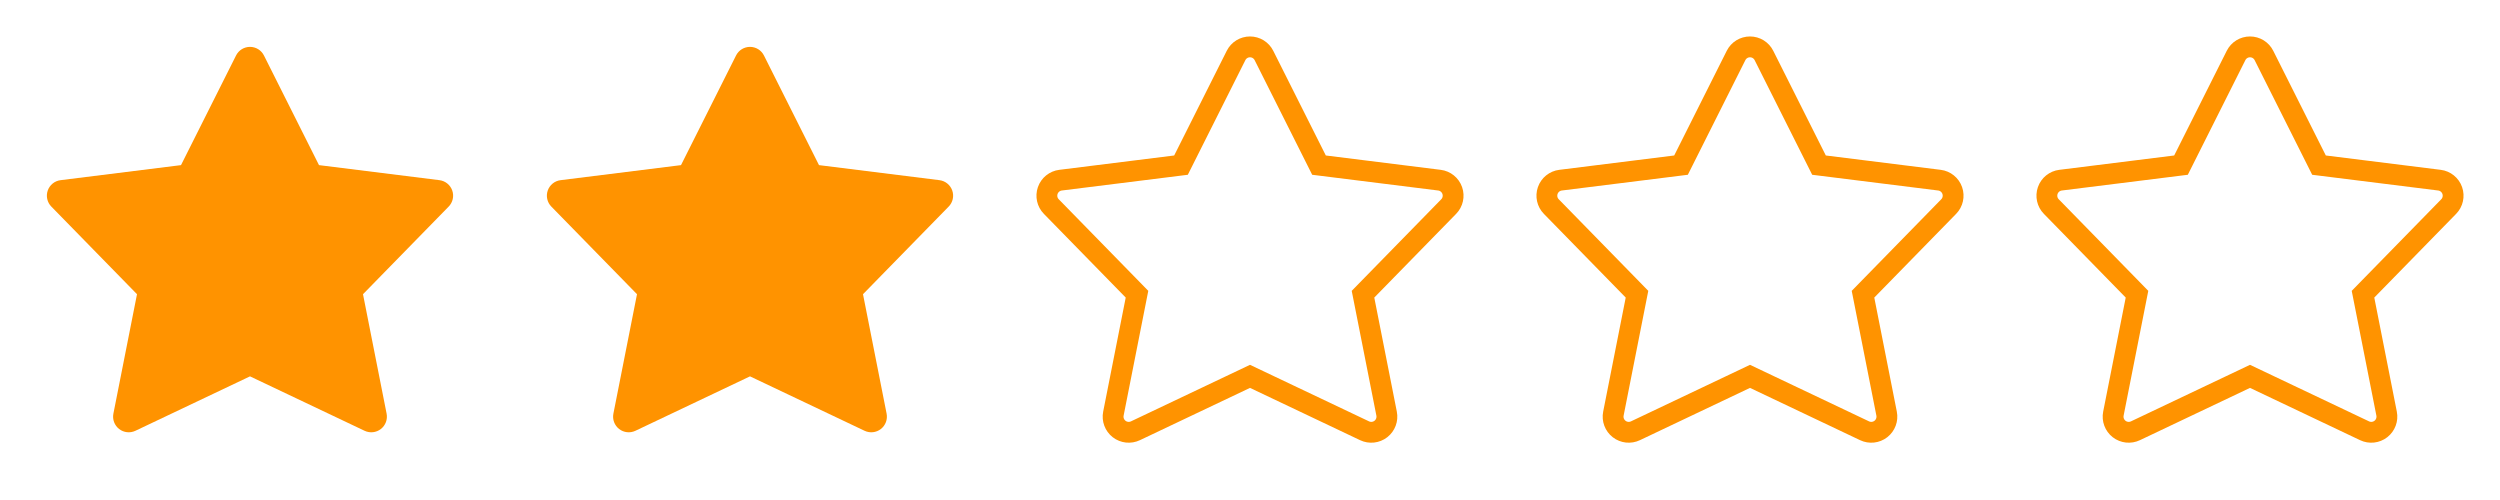 <svg width="120" height="24" viewBox="0 0 120 24" fill="none" xmlns="http://www.w3.org/2000/svg">
<path fill-rule="evenodd" clip-rule="evenodd" d="M12 2.25C12.284 2.25 12.543 2.41 12.67 2.664L15.312 7.926L21.093 8.648C21.376 8.683 21.614 8.876 21.708 9.145C21.802 9.414 21.735 9.713 21.536 9.916L17.424 14.122L18.557 19.855C18.612 20.133 18.505 20.418 18.282 20.592C18.058 20.766 17.755 20.799 17.499 20.677L12 18.065L6.501 20.677C6.245 20.799 5.942 20.766 5.718 20.592C5.495 20.418 5.388 20.133 5.443 19.855L6.576 14.122L2.464 9.916C2.265 9.713 2.198 9.414 2.292 9.145C2.386 8.876 2.624 8.683 2.907 8.648L8.688 7.926L11.33 2.664C11.457 2.41 11.716 2.25 12 2.25Z" fill="#FF9300"/>
<path fill-rule="evenodd" clip-rule="evenodd" d="M36 2.25C36.284 2.25 36.543 2.41 36.67 2.664L39.312 7.926L45.093 8.648C45.376 8.683 45.614 8.876 45.708 9.145C45.802 9.414 45.736 9.713 45.536 9.916L41.424 14.122L42.557 19.855C42.612 20.133 42.505 20.418 42.282 20.592C42.058 20.766 41.755 20.799 41.499 20.677L36 18.065L30.501 20.677C30.245 20.799 29.942 20.766 29.718 20.592C29.495 20.418 29.388 20.133 29.443 19.855L30.576 14.122L26.464 9.916C26.265 9.713 26.198 9.414 26.292 9.145C26.386 8.876 26.624 8.683 26.907 8.648L32.688 7.926L35.33 2.664C35.457 2.41 35.716 2.25 36 2.25Z" fill="#FF9300"/>
<path fill-rule="evenodd" clip-rule="evenodd" d="M60 2.25C60.284 2.25 60.543 2.41 60.67 2.664L63.312 7.926L69.093 8.648C69.376 8.683 69.614 8.876 69.708 9.145C69.802 9.414 69.736 9.713 69.536 9.916L65.424 14.122L66.557 19.855C66.612 20.133 66.505 20.418 66.282 20.592C66.058 20.766 65.755 20.799 65.499 20.677L60 18.065L54.501 20.677C54.245 20.799 53.942 20.766 53.718 20.592C53.495 20.418 53.388 20.133 53.443 19.855L54.576 14.122L50.464 9.916C50.264 9.713 50.198 9.414 50.292 9.145C50.386 8.876 50.624 8.683 50.907 8.648L56.688 7.926L59.33 2.664C59.457 2.41 59.716 2.25 60 2.25Z" 
fill="none" stroke="#FF9300" stroke-width="1"/>
<path fill-rule="evenodd" clip-rule="evenodd" d="M84 2.25C84.284 2.25 84.543 2.41 84.67 2.664L87.312 7.926L93.093 8.648C93.376 8.683 93.614 8.876 93.708 9.145C93.802 9.414 93.736 9.713 93.536 9.916L89.424 14.122L90.557 19.855C90.612 20.133 90.505 20.418 90.282 20.592C90.058 20.766 89.755 20.799 89.499 20.677L84 18.065L78.501 20.677C78.245 20.799 77.942 20.766 77.719 20.592C77.495 20.418 77.388 20.133 77.443 19.855L78.576 14.122L74.464 9.916C74.264 9.713 74.198 9.414 74.292 9.145C74.386 8.876 74.624 8.683 74.907 8.648L80.689 7.926L83.33 2.664C83.457 2.41 83.716 2.25 84 2.25Z" 
fill="none" stroke="#FF9300" stroke-width="1"/>
<path fill-rule="evenodd" clip-rule="evenodd" d="M108 2.25C108.284 2.25 108.543 2.41 108.67 2.664L111.312 7.926L117.093 8.648C117.376 8.683 117.614 8.876 117.708 9.145C117.802 9.414 117.736 9.713 117.536 9.916L113.424 14.122L114.557 19.855C114.612 20.133 114.505 20.418 114.282 20.592C114.058 20.766 113.755 20.799 113.499 20.677L108 18.065L102.501 20.677C102.245 20.799 101.942 20.766 101.718 20.592C101.495 20.418 101.388 20.133 101.443 19.855L102.576 14.122L98.464 9.916C98.264 9.713 98.198 9.414 98.292 9.145C98.386 8.876 98.624 8.683 98.907 8.648L104.688 7.926L107.33 2.664C107.457 2.41 107.716 2.25 108 2.25Z" 
fill="none" stroke="#FF9300" stroke-width="1"/>
</svg>

